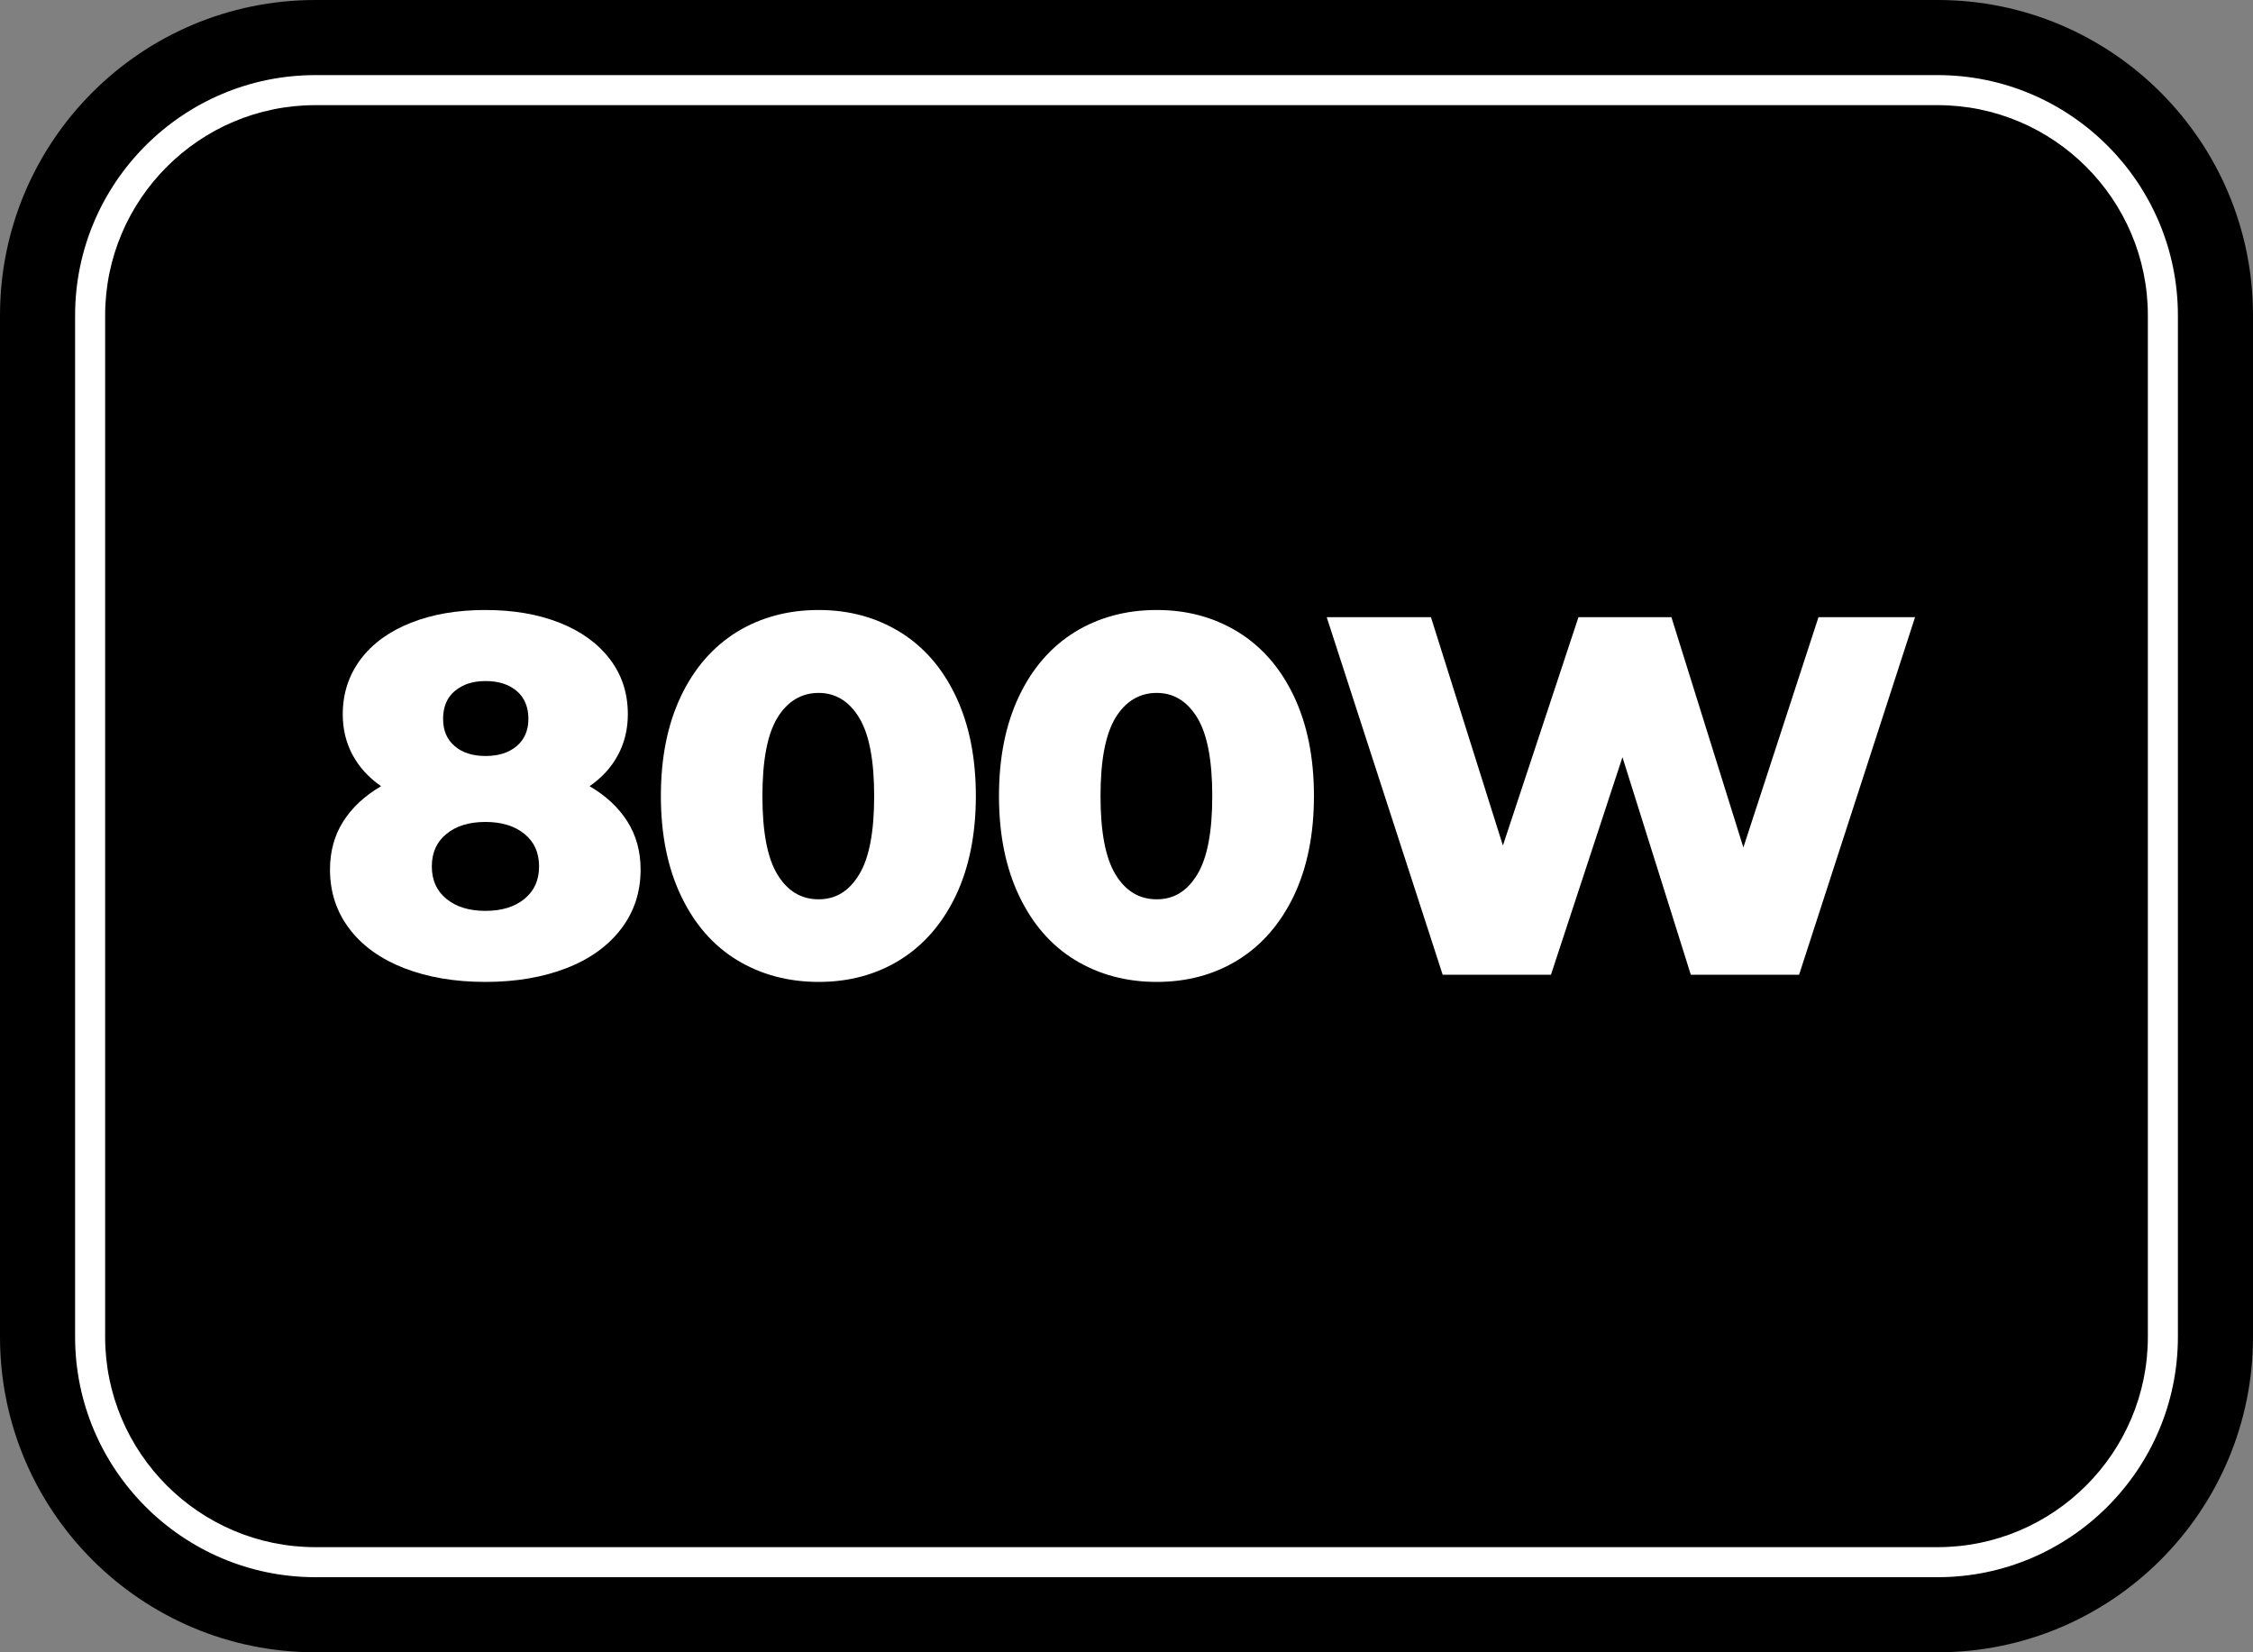 <?xml version="1.0" encoding="UTF-8"?>
<svg xmlns="http://www.w3.org/2000/svg" width="150" height="110" viewBox="0 0 150 110" fill="none">
  <rect x="0" y="0" width="150" height="110" fill="#808080" stroke="none"/>
  <g clip-path="url(#clip0_48_6420)">
    <path d="M129 0H21C9.402 0 0 9.402 0 21V89C0 100.598 9.402 110 21 110H129C140.598 110 150 100.598 150 89V21C150 9.402 140.598 0 129 0Z" fill="black"></path>
    <path d="M129 105H21C12.18 105 5 97.82 5 89V21C5 12.18 12.18 5 21 5H129C137.82 5 145 12.18 145 21V89C145 97.82 137.82 105 129 105ZM21 7C13.28 7 7 13.28 7 21V89C7 96.72 13.28 103 21 103H129C136.72 103 143 96.72 143 89V21C143 13.28 136.72 7 129 7H21Z" fill="white"></path>
    <path d="M41.77 54.69C42.36 55.62 42.65 56.69 42.65 57.89C42.65 59.39 42.22 60.7 41.36 61.83C40.5 62.96 39.29 63.84 37.72 64.45C36.16 65.06 34.35 65.37 32.31 65.37C30.27 65.37 28.47 65.06 26.9 64.45C25.34 63.84 24.12 62.97 23.26 61.83C22.4 60.7 21.97 59.38 21.97 57.89C21.97 56.69 22.26 55.62 22.85 54.69C23.44 53.76 24.28 52.98 25.37 52.34C24.55 51.77 23.92 51.08 23.48 50.27C23.04 49.45 22.82 48.55 22.82 47.55C22.82 46.17 23.22 44.95 24.01 43.89C24.8 42.84 25.92 42.03 27.36 41.46C28.8 40.89 30.45 40.61 32.31 40.61C34.17 40.61 35.82 40.89 37.26 41.46C38.7 42.03 39.81 42.84 40.61 43.89C41.41 44.94 41.8 46.16 41.8 47.55C41.8 48.55 41.58 49.45 41.14 50.27C40.7 51.09 40.07 51.78 39.25 52.34C40.34 52.97 41.18 53.76 41.77 54.69V54.69ZM34.92 59.84C35.57 59.31 35.89 58.59 35.89 57.68C35.89 56.77 35.57 56.05 34.92 55.52C34.27 54.99 33.41 54.72 32.32 54.72C31.23 54.72 30.36 54.99 29.72 55.52C29.07 56.05 28.75 56.77 28.75 57.68C28.75 58.59 29.07 59.31 29.72 59.84C30.37 60.37 31.23 60.64 32.32 60.64C33.41 60.64 34.28 60.37 34.92 59.84V59.84ZM30.28 46C29.76 46.44 29.5 47.06 29.5 47.85C29.5 48.64 29.76 49.23 30.27 49.67C30.78 50.11 31.47 50.33 32.33 50.33C33.19 50.33 33.88 50.11 34.4 49.67C34.92 49.23 35.18 48.62 35.18 47.85C35.18 47.08 34.92 46.44 34.4 46C33.88 45.56 33.19 45.34 32.33 45.34C31.47 45.34 30.81 45.56 30.29 46H30.28Z" fill="white"></path>
    <path d="M71.57 63.91C69.98 62.94 68.74 61.51 67.85 59.64C66.96 57.77 66.51 55.56 66.51 52.99C66.51 50.42 66.96 48.21 67.85 46.34C68.74 44.47 69.99 43.05 71.57 42.07C73.16 41.1 74.97 40.61 77.01 40.61C79.05 40.61 80.83 41.1 82.42 42.07C84.01 43.05 85.25 44.47 86.14 46.34C87.03 48.21 87.48 50.43 87.48 52.99C87.48 55.55 87.03 57.77 86.14 59.64C85.24 61.51 84 62.93 82.42 63.91C80.83 64.89 79.03 65.37 77.01 65.37C74.99 65.37 73.16 64.88 71.57 63.91V63.91ZM79.71 58.22C80.38 57.12 80.71 55.38 80.71 53C80.71 50.62 80.38 48.88 79.71 47.78C79.04 46.68 78.14 46.13 77.01 46.13C75.88 46.13 74.94 46.68 74.27 47.78C73.6 48.88 73.27 50.62 73.27 53C73.27 55.38 73.6 57.12 74.27 58.22C74.94 59.32 75.85 59.87 77.01 59.87C78.17 59.87 79.04 59.32 79.71 58.22Z" fill="white"></path>
    <path d="M49.06 63.91C47.47 62.94 46.23 61.51 45.34 59.64C44.45 57.77 44 55.56 44 52.99C44 50.42 44.45 48.21 45.34 46.34C46.23 44.47 47.48 43.05 49.06 42.07C50.65 41.1 52.46 40.61 54.5 40.61C56.54 40.61 58.32 41.1 59.91 42.07C61.5 43.05 62.74 44.47 63.63 46.34C64.52 48.21 64.97 50.43 64.97 52.99C64.97 55.55 64.52 57.77 63.63 59.64C62.73 61.51 61.49 62.93 59.91 63.91C58.32 64.89 56.52 65.37 54.5 65.37C52.48 65.37 50.65 64.88 49.06 63.91V63.91ZM57.2 58.22C57.87 57.12 58.2 55.38 58.2 53C58.2 50.62 57.87 48.88 57.2 47.78C56.53 46.68 55.63 46.13 54.5 46.13C53.37 46.13 52.43 46.68 51.76 47.78C51.09 48.88 50.76 50.62 50.76 53C50.76 55.38 51.09 57.12 51.76 58.22C52.43 59.32 53.34 59.87 54.5 59.87C55.66 59.87 56.53 59.32 57.2 58.22Z" fill="white"></path>
    <path d="M127.5 41.09L119.78 64.89H112.57L108.02 50.41L103.26 64.89H96.05L88.33 41.09H95.27L100.06 56.29L105.09 41.09H111.28L116.07 56.42L121.07 41.09H127.5V41.09Z" fill="white"></path>
  </g>
  <defs>
    <clipPath id="clip0_48_6420">
      <rect width="150" height="110" fill="white"></rect>
    </clipPath>
  </defs>
</svg>
